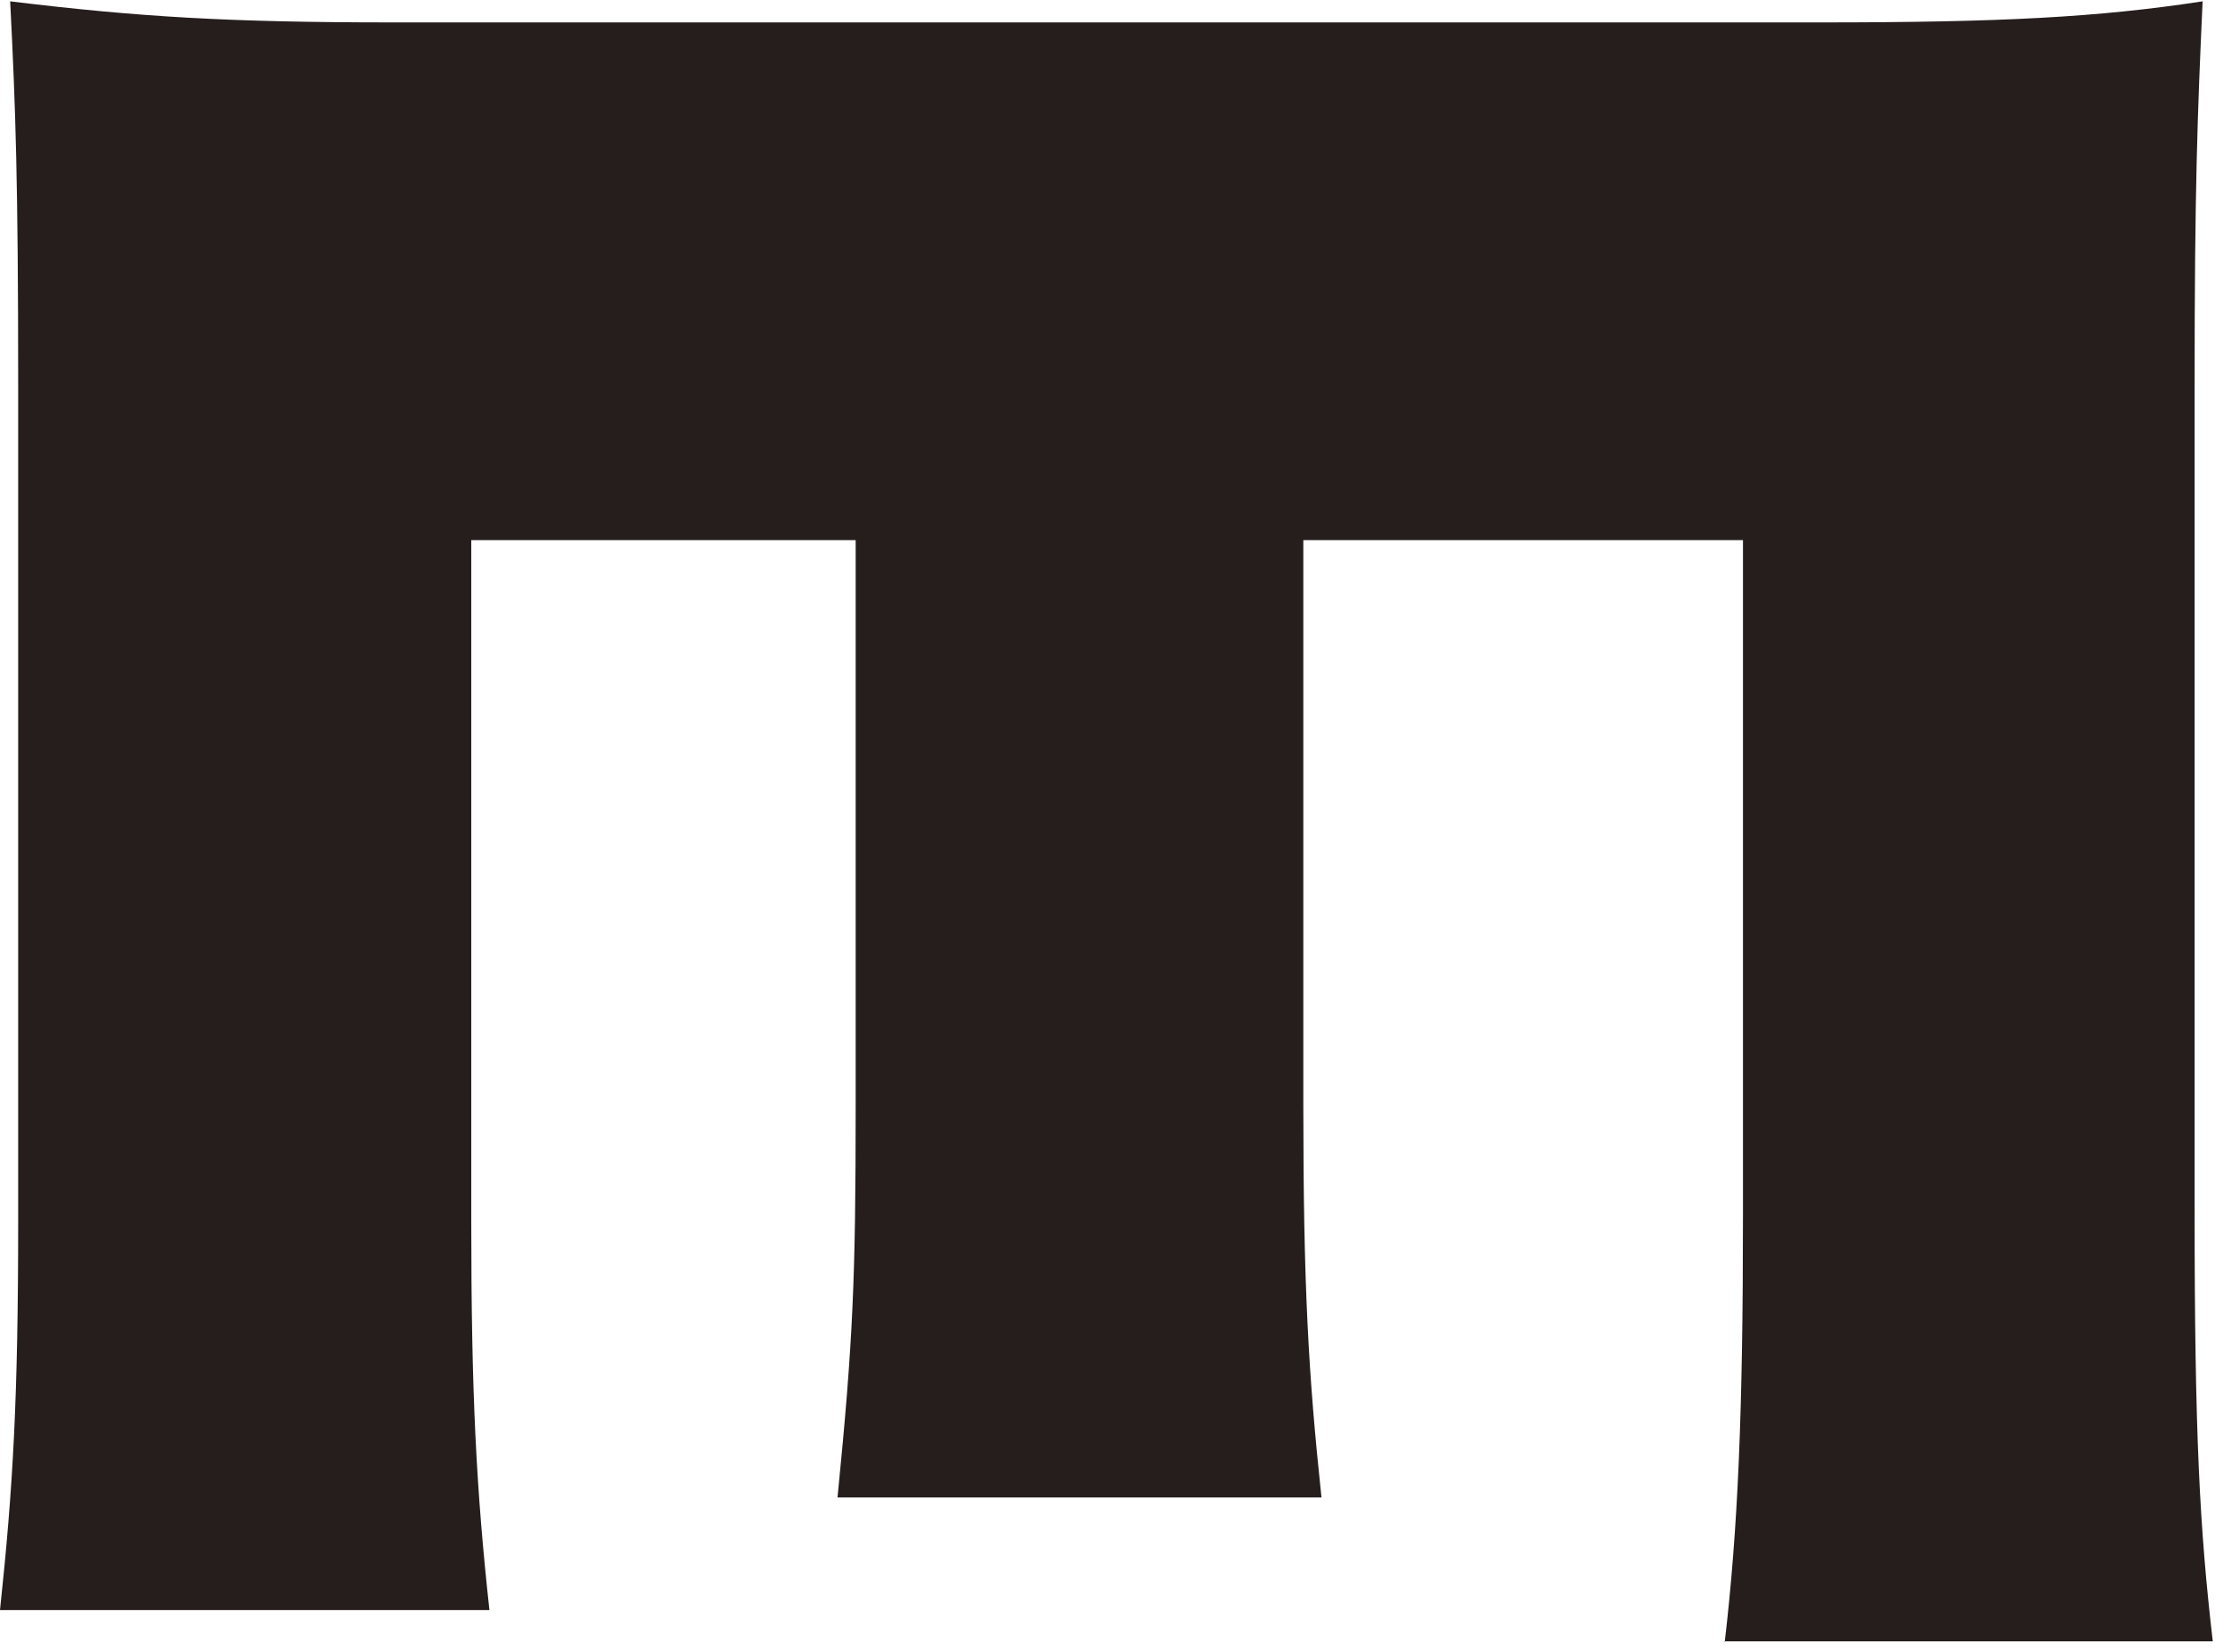 <svg width="148" height="110" viewBox="0 0 148 110" fill="none" xmlns="http://www.w3.org/2000/svg">
<path d="M114.831 109.308C115.702 101.809 116.041 94.165 116.041 80.909V35.963H86.771V73.579C86.771 85.602 87.109 91.528 87.98 99.704H55.759C56.799 89.254 56.968 85.069 56.968 73.579V35.963H31.375V81.247C31.375 92.907 31.713 99.197 32.584 107.203H0C0.871 99.027 1.21 93.1 1.21 81.247V25.682C1.21 12.087 1.04 7.225 0.677 0.089C9.216 1.129 15.312 1.492 26.101 1.492H121.218C133.24 1.492 139.675 1.153 146.642 0.089C146.303 7.588 146.109 12.45 146.109 25.682V80.546C146.109 95.52 146.448 101.785 147.319 109.284H114.735L114.831 109.308Z" fill="#251E1C"/>
</svg>

